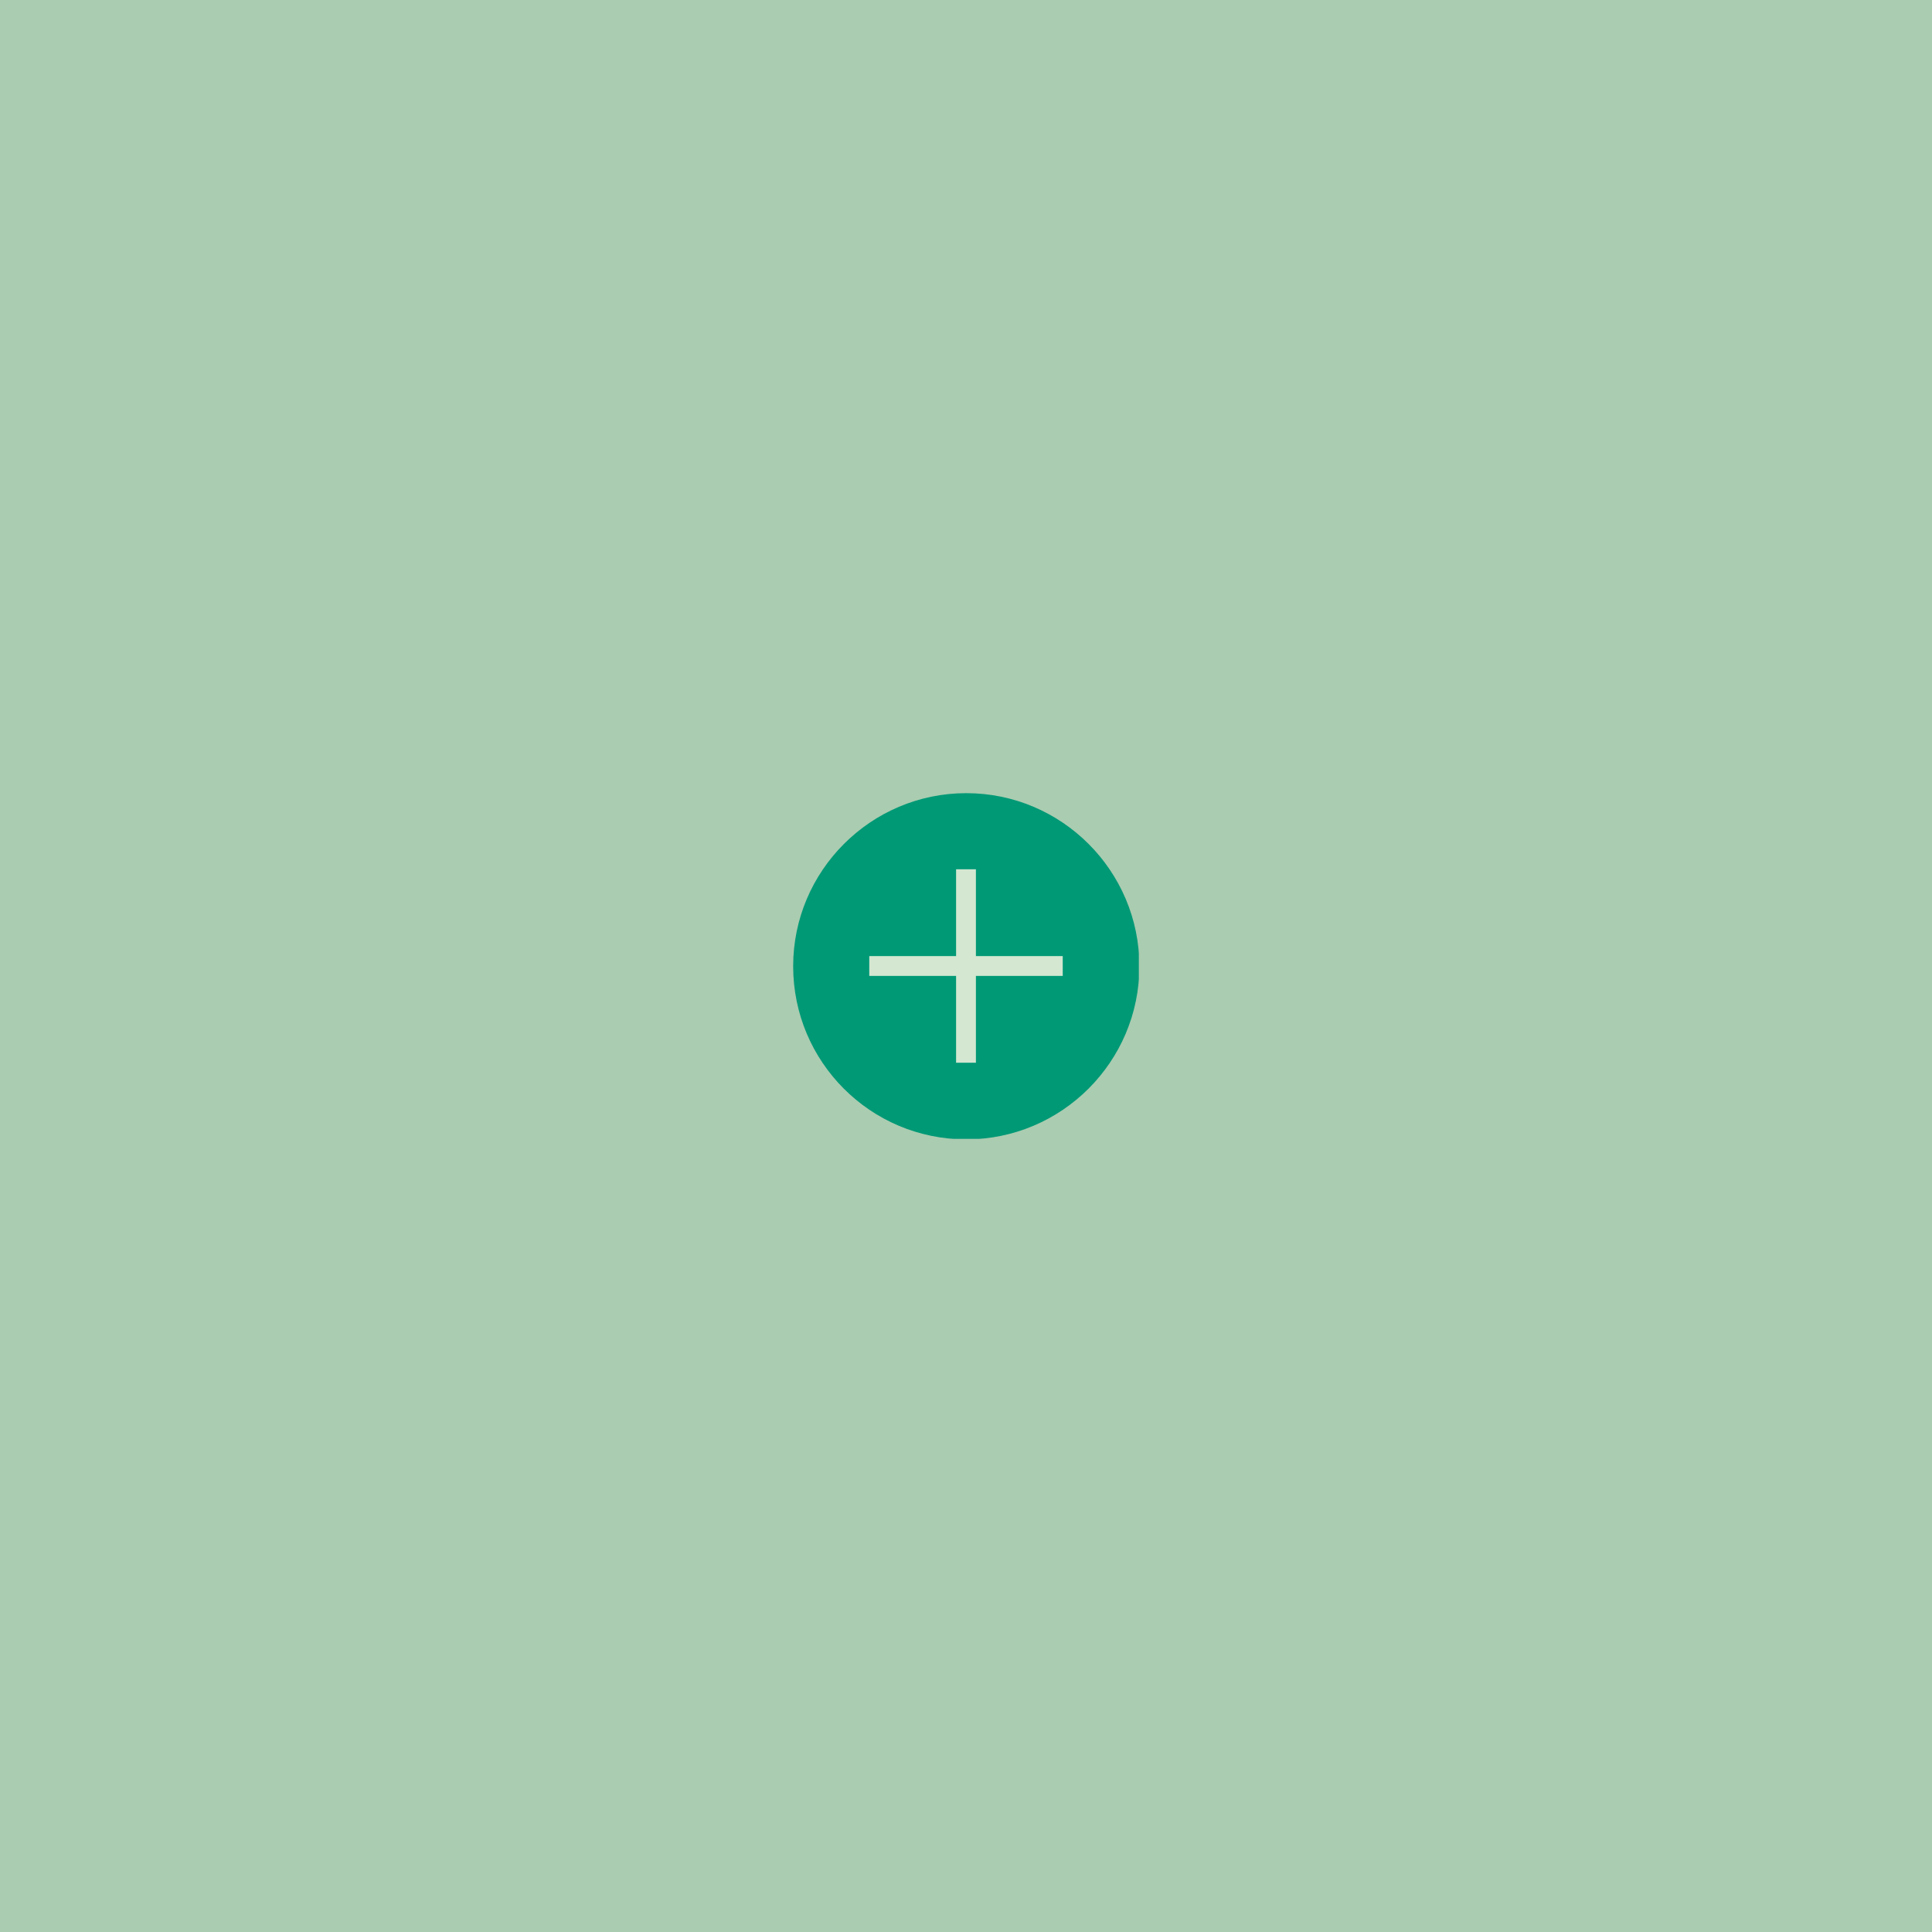 <?xml version="1.0" encoding="UTF-8"?><svg id="Capa_1" data-name="Capa 1" xmlns="http://www.w3.org/2000/svg" width="127.18mm" height="127.18mm" xmlns:xlink="http://www.w3.org/1999/xlink" viewBox="0 0 360.5 360.5"><rect x="0" y="0" width="360.5" height="360.5" fill="#333333" stroke="none"/><defs><style>
      .cls-1 {
        fill: none;
      }

      .cls-2 {
        clip-path: url(#clippath);
      }

      .cls-3 {
        fill: #009976;
      }

      .cls-4 {
        fill: #d2ffda;
      }

      .cls-5 {
        fill: #d3e7d1;
      }

      .cls-6 {
        clip-path: url(#clippath-1);
      }

      .cls-7 {
        clip-path: url(#clippath-3);
      }

      .cls-8 {
        clip-path: url(#clippath-2);
      }

      .cls-9 {
        opacity: .75;
      }
    </style><clipPath id="clippath"><rect class="cls-1" width="360.5" height="360.5"/></clipPath><clipPath id="clippath-1"><rect class="cls-1" width="360.5" height="360.5"/></clipPath><clipPath id="clippath-2"><rect class="cls-1" x="-9" y="-7" width="378.5" height="368.5"/></clipPath><clipPath id="clippath-3"><rect class="cls-1" x="147.9" y="147.9" width="64.6" height="64.6"/></clipPath></defs><g class="cls-2"><g class="cls-6"><g class="cls-9"><g class="cls-8"><rect class="cls-4" width="360.5" height="360.5"/></g></g></g></g><g><g class="cls-7"><path class="cls-3" d="m180.3 212.6c17.8 0 32.3-14.5 32.3-32.3s-14.5-32.3-32.3-32.3s-32.3 14.5-32.3 32.3s14.4 32.3 32.3 32.3"/></g><polygon class="cls-5" points="198.3 178.4 182.1 178.4 182.1 162.2 178.4 162.2 178.4 178.4 162.2 178.4 162.2 182.1 178.4 182.1 178.4 198.3 182.1 198.3 182.1 182.1 198.3 182.1 198.3 178.4"/></g></svg>